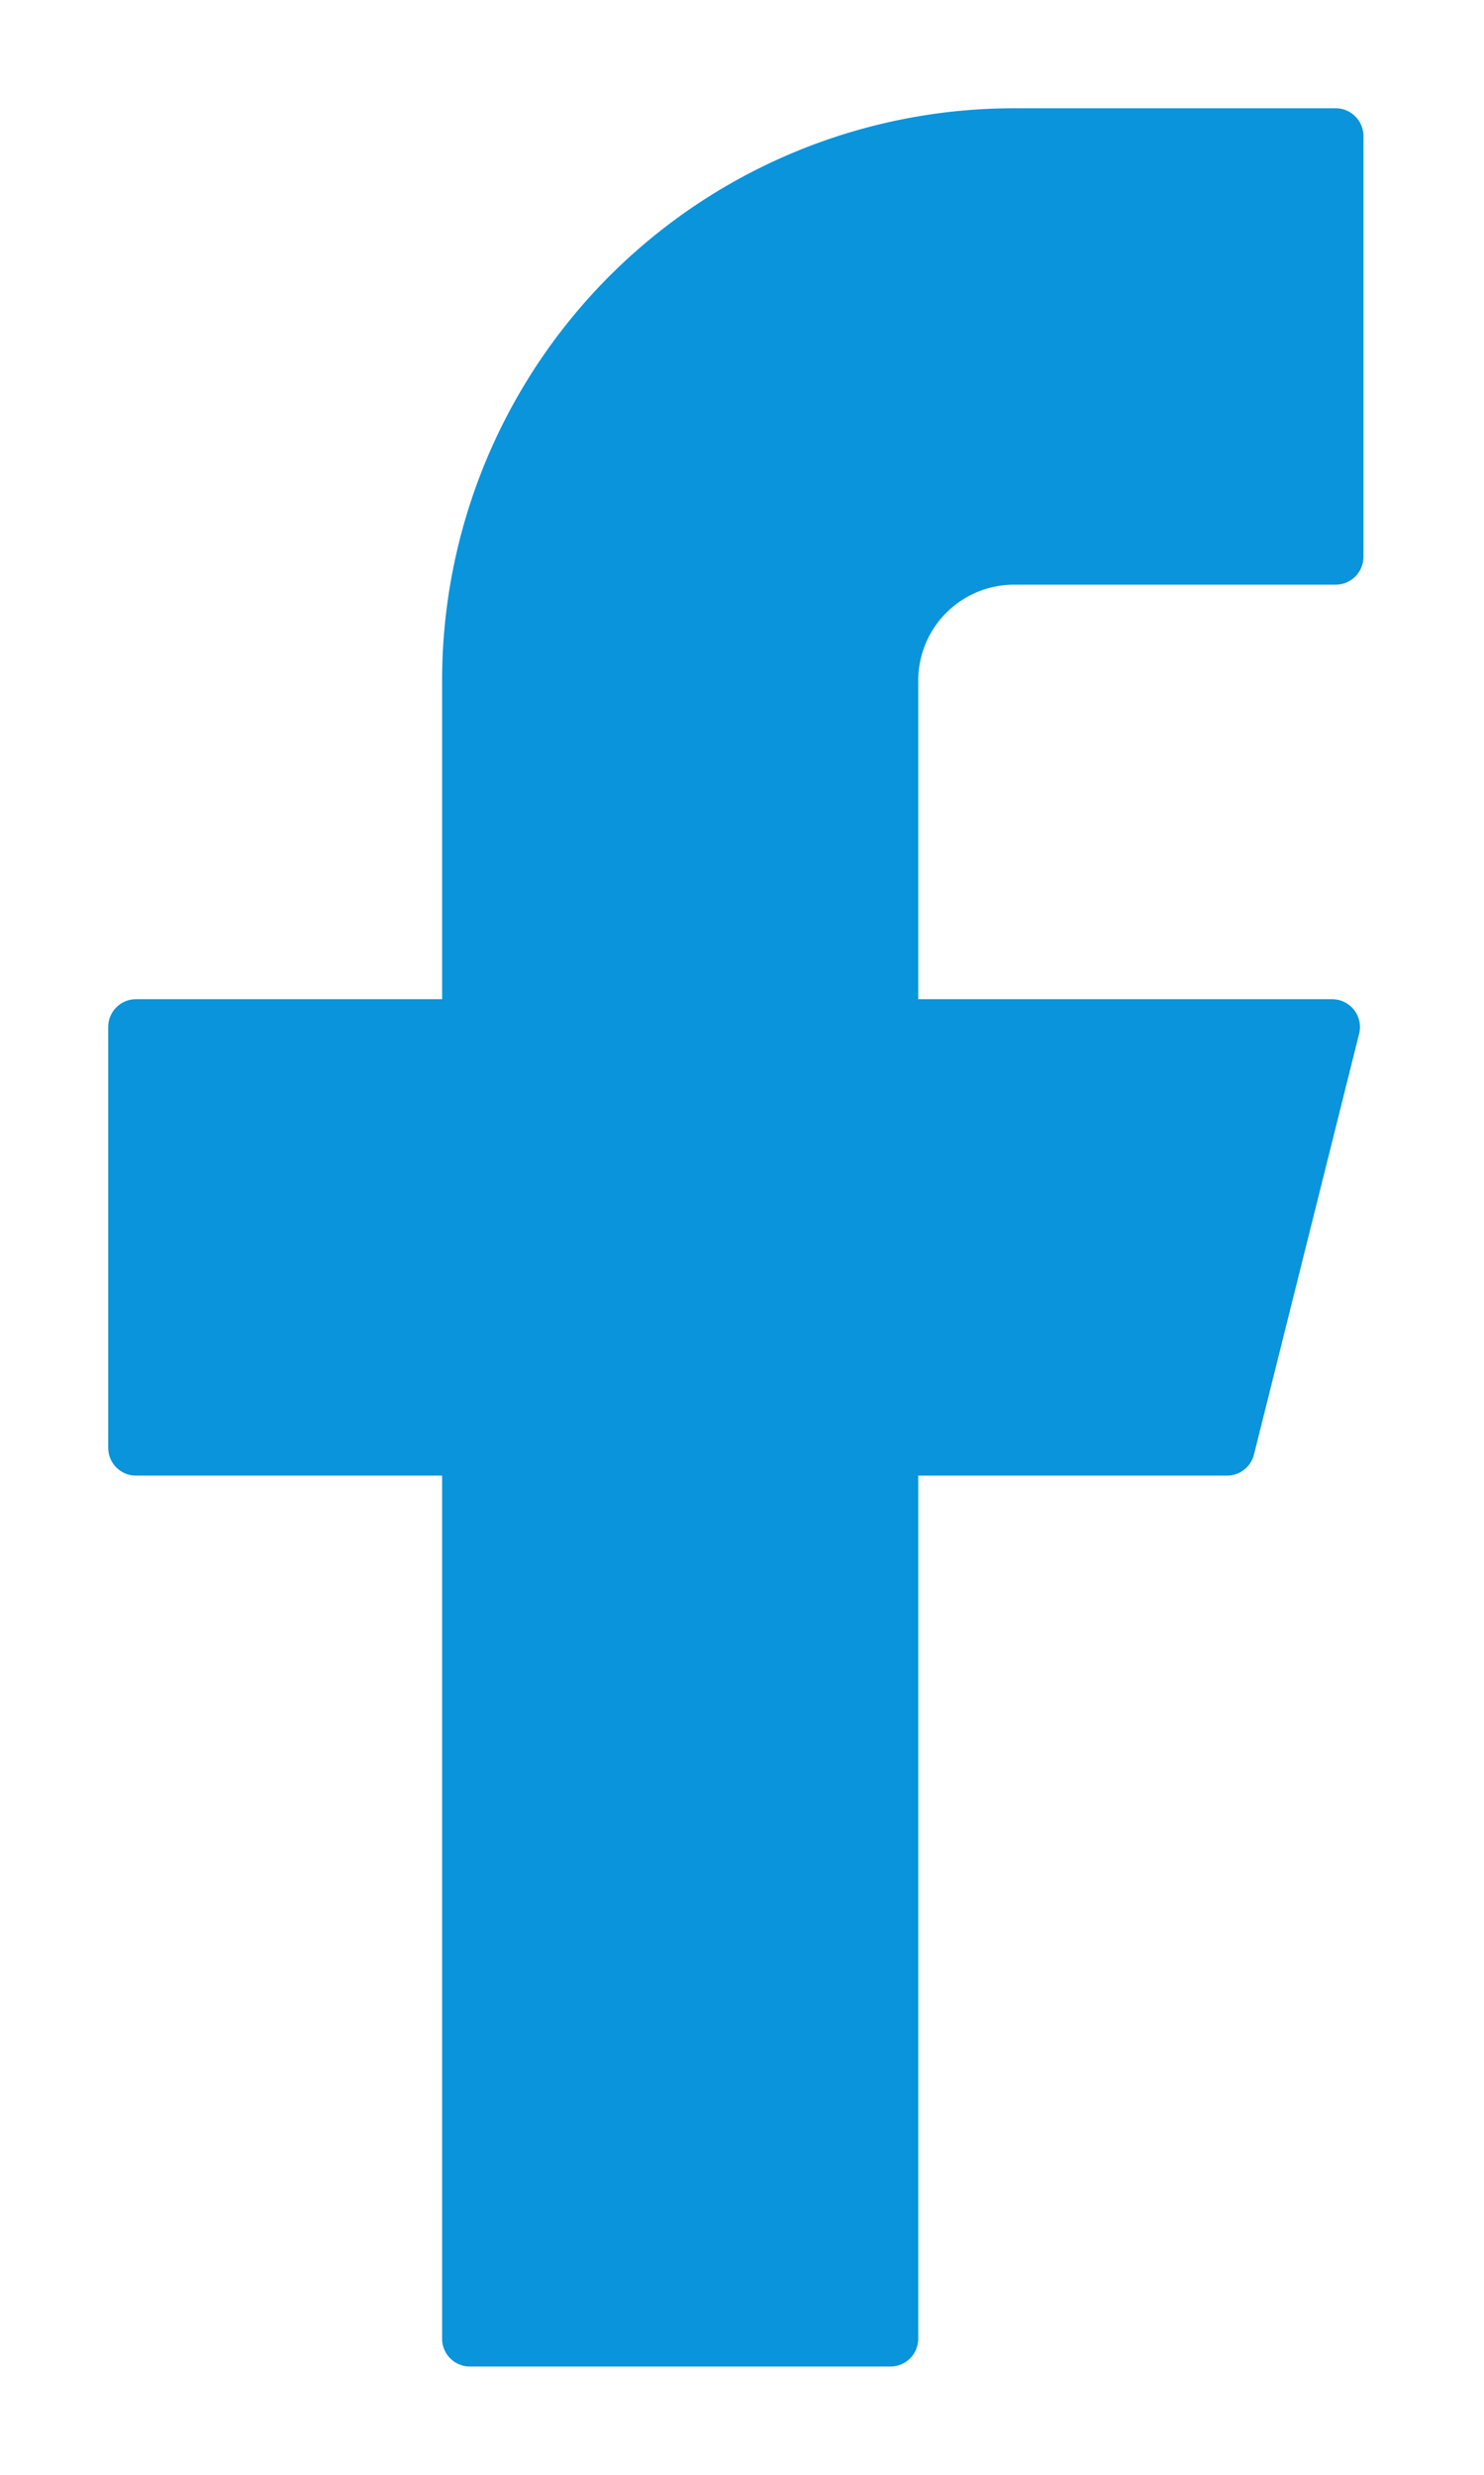 <svg width="12" height="20" fill="none" xmlns="http://www.w3.org/2000/svg"><path d="M8.2.875A4.625 4.625 0 0 0 3.575 5.5v2.575H1.1c-.124 0-.225.1-.225.225v3.4c0 .124.1.225.225.225h2.475V18.9c0 .124.1.225.225.225h3.4c.124 0 .225-.1.225-.225v-6.975h2.497c.103 0 .193-.07.218-.17l.85-3.4a.225.225 0 0 0-.218-.28H7.425V5.5a.775.775 0 0 1 .775-.775h2.6c.124 0 .225-.1.225-.225V1.1c0-.124-.1-.225-.225-.225H8.2Z" fill="#0994DC"/></svg>
